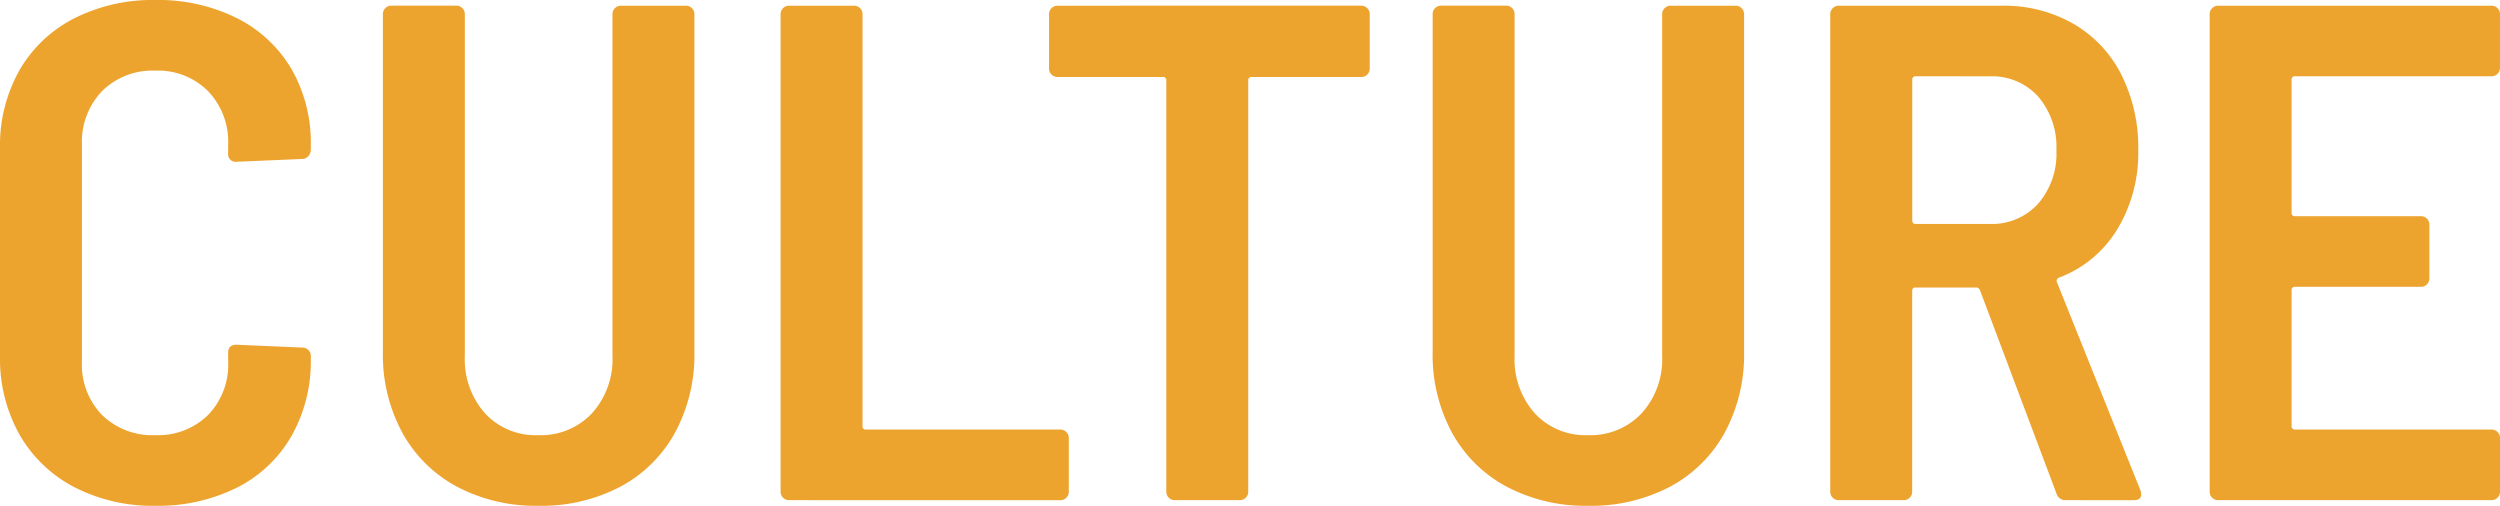 <svg xmlns="http://www.w3.org/2000/svg" width="222.107" height="44.936" viewBox="0 0 222.107 44.936"><path d="M-197.873-40.024a15.181,15.181,0,0,1-7.217-1.663,11.907,11.907,0,0,1-4.864-4.676,13.765,13.765,0,0,1-1.726-6.966V-71.78a13.593,13.593,0,0,1,1.726-6.935,11.761,11.761,0,0,1,4.864-4.613,15.42,15.42,0,0,1,7.217-1.632,15.67,15.67,0,0,1,7.217,1.6,11.678,11.678,0,0,1,4.864,4.519,13.127,13.127,0,0,1,1.726,6.809v.377a.836.836,0,0,1-.22.565.684.684,0,0,1-.533.251l-5.837.251a.666.666,0,0,1-.753-.753v-.753a6.512,6.512,0,0,0-1.789-4.77,6.264,6.264,0,0,0-4.676-1.82,6.344,6.344,0,0,0-4.738,1.82,6.512,6.512,0,0,0-1.789,4.77v19.267a6.405,6.405,0,0,0,1.789,4.738,6.405,6.405,0,0,0,4.738,1.789,6.323,6.323,0,0,0,4.676-1.789,6.405,6.405,0,0,0,1.789-4.738v-.816q0-.69.753-.69l5.837.251a.726.726,0,0,1,.533.22.726.726,0,0,1,.22.533v.251a13.466,13.466,0,0,1-1.726,6.872,11.559,11.559,0,0,1-4.864,4.581A15.67,15.67,0,0,1-197.873-40.024Zm34.016,0a14.951,14.951,0,0,1-7.217-1.695,11.945,11.945,0,0,1-4.864-4.8,14.552,14.552,0,0,1-1.726-7.186v-30a.726.726,0,0,1,.22-.533.726.726,0,0,1,.533-.22h5.774a.726.726,0,0,1,.533.22.726.726,0,0,1,.22.533v30.376a7.216,7.216,0,0,0,1.789,5.084,6.129,6.129,0,0,0,4.738,1.946,6.228,6.228,0,0,0,4.77-1.946,7.141,7.141,0,0,0,1.82-5.084V-83.7a.726.726,0,0,1,.22-.533.726.726,0,0,1,.533-.22h5.774a.726.726,0,0,1,.533.22.726.726,0,0,1,.22.533v30a14.552,14.552,0,0,1-1.726,7.186,11.944,11.944,0,0,1-4.864,4.8A15.087,15.087,0,0,1-163.857-40.024Zm22.28-.5a.726.726,0,0,1-.533-.22.726.726,0,0,1-.22-.533V-83.7a.726.726,0,0,1,.22-.533.726.726,0,0,1,.533-.22h5.774a.726.726,0,0,1,.533.22.726.726,0,0,1,.22.533v36.589a.277.277,0,0,0,.314.314h17.259a.726.726,0,0,1,.533.22.726.726,0,0,1,.22.533v4.77a.726.726,0,0,1-.22.533.726.726,0,0,1-.533.22Zm50.836-43.932a.726.726,0,0,1,.533.22.726.726,0,0,1,.22.533v4.833a.726.726,0,0,1-.22.533.726.726,0,0,1-.533.22h-9.728a.277.277,0,0,0-.314.314v36.526a.726.726,0,0,1-.22.533.726.726,0,0,1-.533.22h-5.774a.726.726,0,0,1-.533-.22.726.726,0,0,1-.22-.533V-77.805a.277.277,0,0,0-.314-.314h-9.351a.726.726,0,0,1-.533-.22.726.726,0,0,1-.22-.533V-83.7a.726.726,0,0,1,.22-.533.726.726,0,0,1,.533-.22ZM-70.6-40.024a14.951,14.951,0,0,1-7.217-1.695,11.945,11.945,0,0,1-4.864-4.8A14.552,14.552,0,0,1-84.4-53.706v-30a.726.726,0,0,1,.22-.533.726.726,0,0,1,.533-.22h5.774a.726.726,0,0,1,.533.22.726.726,0,0,1,.22.533v30.376a7.216,7.216,0,0,0,1.789,5.084A6.129,6.129,0,0,0-70.6-46.3a6.228,6.228,0,0,0,4.77-1.946,7.141,7.141,0,0,0,1.82-5.084V-83.7a.726.726,0,0,1,.22-.533.726.726,0,0,1,.533-.22h5.774a.726.726,0,0,1,.533.22.726.726,0,0,1,.22.533v30a14.552,14.552,0,0,1-1.726,7.186,11.944,11.944,0,0,1-4.864,4.8A15.087,15.087,0,0,1-70.6-40.024Zm42.488-.5a.826.826,0,0,1-.879-.628l-6.778-18.012q-.126-.251-.314-.251h-5.4a.277.277,0,0,0-.314.314v17.824a.726.726,0,0,1-.22.533.726.726,0,0,1-.533.22h-5.774a.726.726,0,0,1-.533-.22.726.726,0,0,1-.22-.533V-83.7a.726.726,0,0,1,.22-.533.726.726,0,0,1,.533-.22h14.5a12.41,12.41,0,0,1,6.339,1.6,10.854,10.854,0,0,1,4.268,4.519,14.366,14.366,0,0,1,1.506,6.684,13.1,13.1,0,0,1-1.883,7.092A10.283,10.283,0,0,1-28.735-60.3a.3.3,0,0,0-.188.439L-21.518-41.4a.874.874,0,0,1,.063.377q0,.5-.628.5ZM-41.475-78.182a.277.277,0,0,0-.314.314v12.489a.277.277,0,0,0,.314.314h6.59a5.506,5.506,0,0,0,4.268-1.789,6.758,6.758,0,0,0,1.632-4.738,6.85,6.85,0,0,0-1.632-4.8,5.506,5.506,0,0,0-4.268-1.789Zm51.9-.753a.726.726,0,0,1-.22.533.726.726,0,0,1-.533.22H-7.773a.277.277,0,0,0-.314.314v11.8a.277.277,0,0,0,.314.314H3.4a.726.726,0,0,1,.533.22.726.726,0,0,1,.22.533v4.77a.726.726,0,0,1-.22.533.726.726,0,0,1-.533.22H-7.773a.277.277,0,0,0-.314.314v12.05a.277.277,0,0,0,.314.314H9.674a.726.726,0,0,1,.533.22.726.726,0,0,1,.22.533v4.77a.726.726,0,0,1-.22.533.726.726,0,0,1-.533.22H-14.614a.726.726,0,0,1-.533-.22.726.726,0,0,1-.22-.533V-83.7a.726.726,0,0,1,.22-.533.726.726,0,0,1,.533-.22H9.674a.726.726,0,0,1,.533.22.726.726,0,0,1,.22.533Z" transform="translate(211.68 84.96)" fill="#eda42f"/></svg>